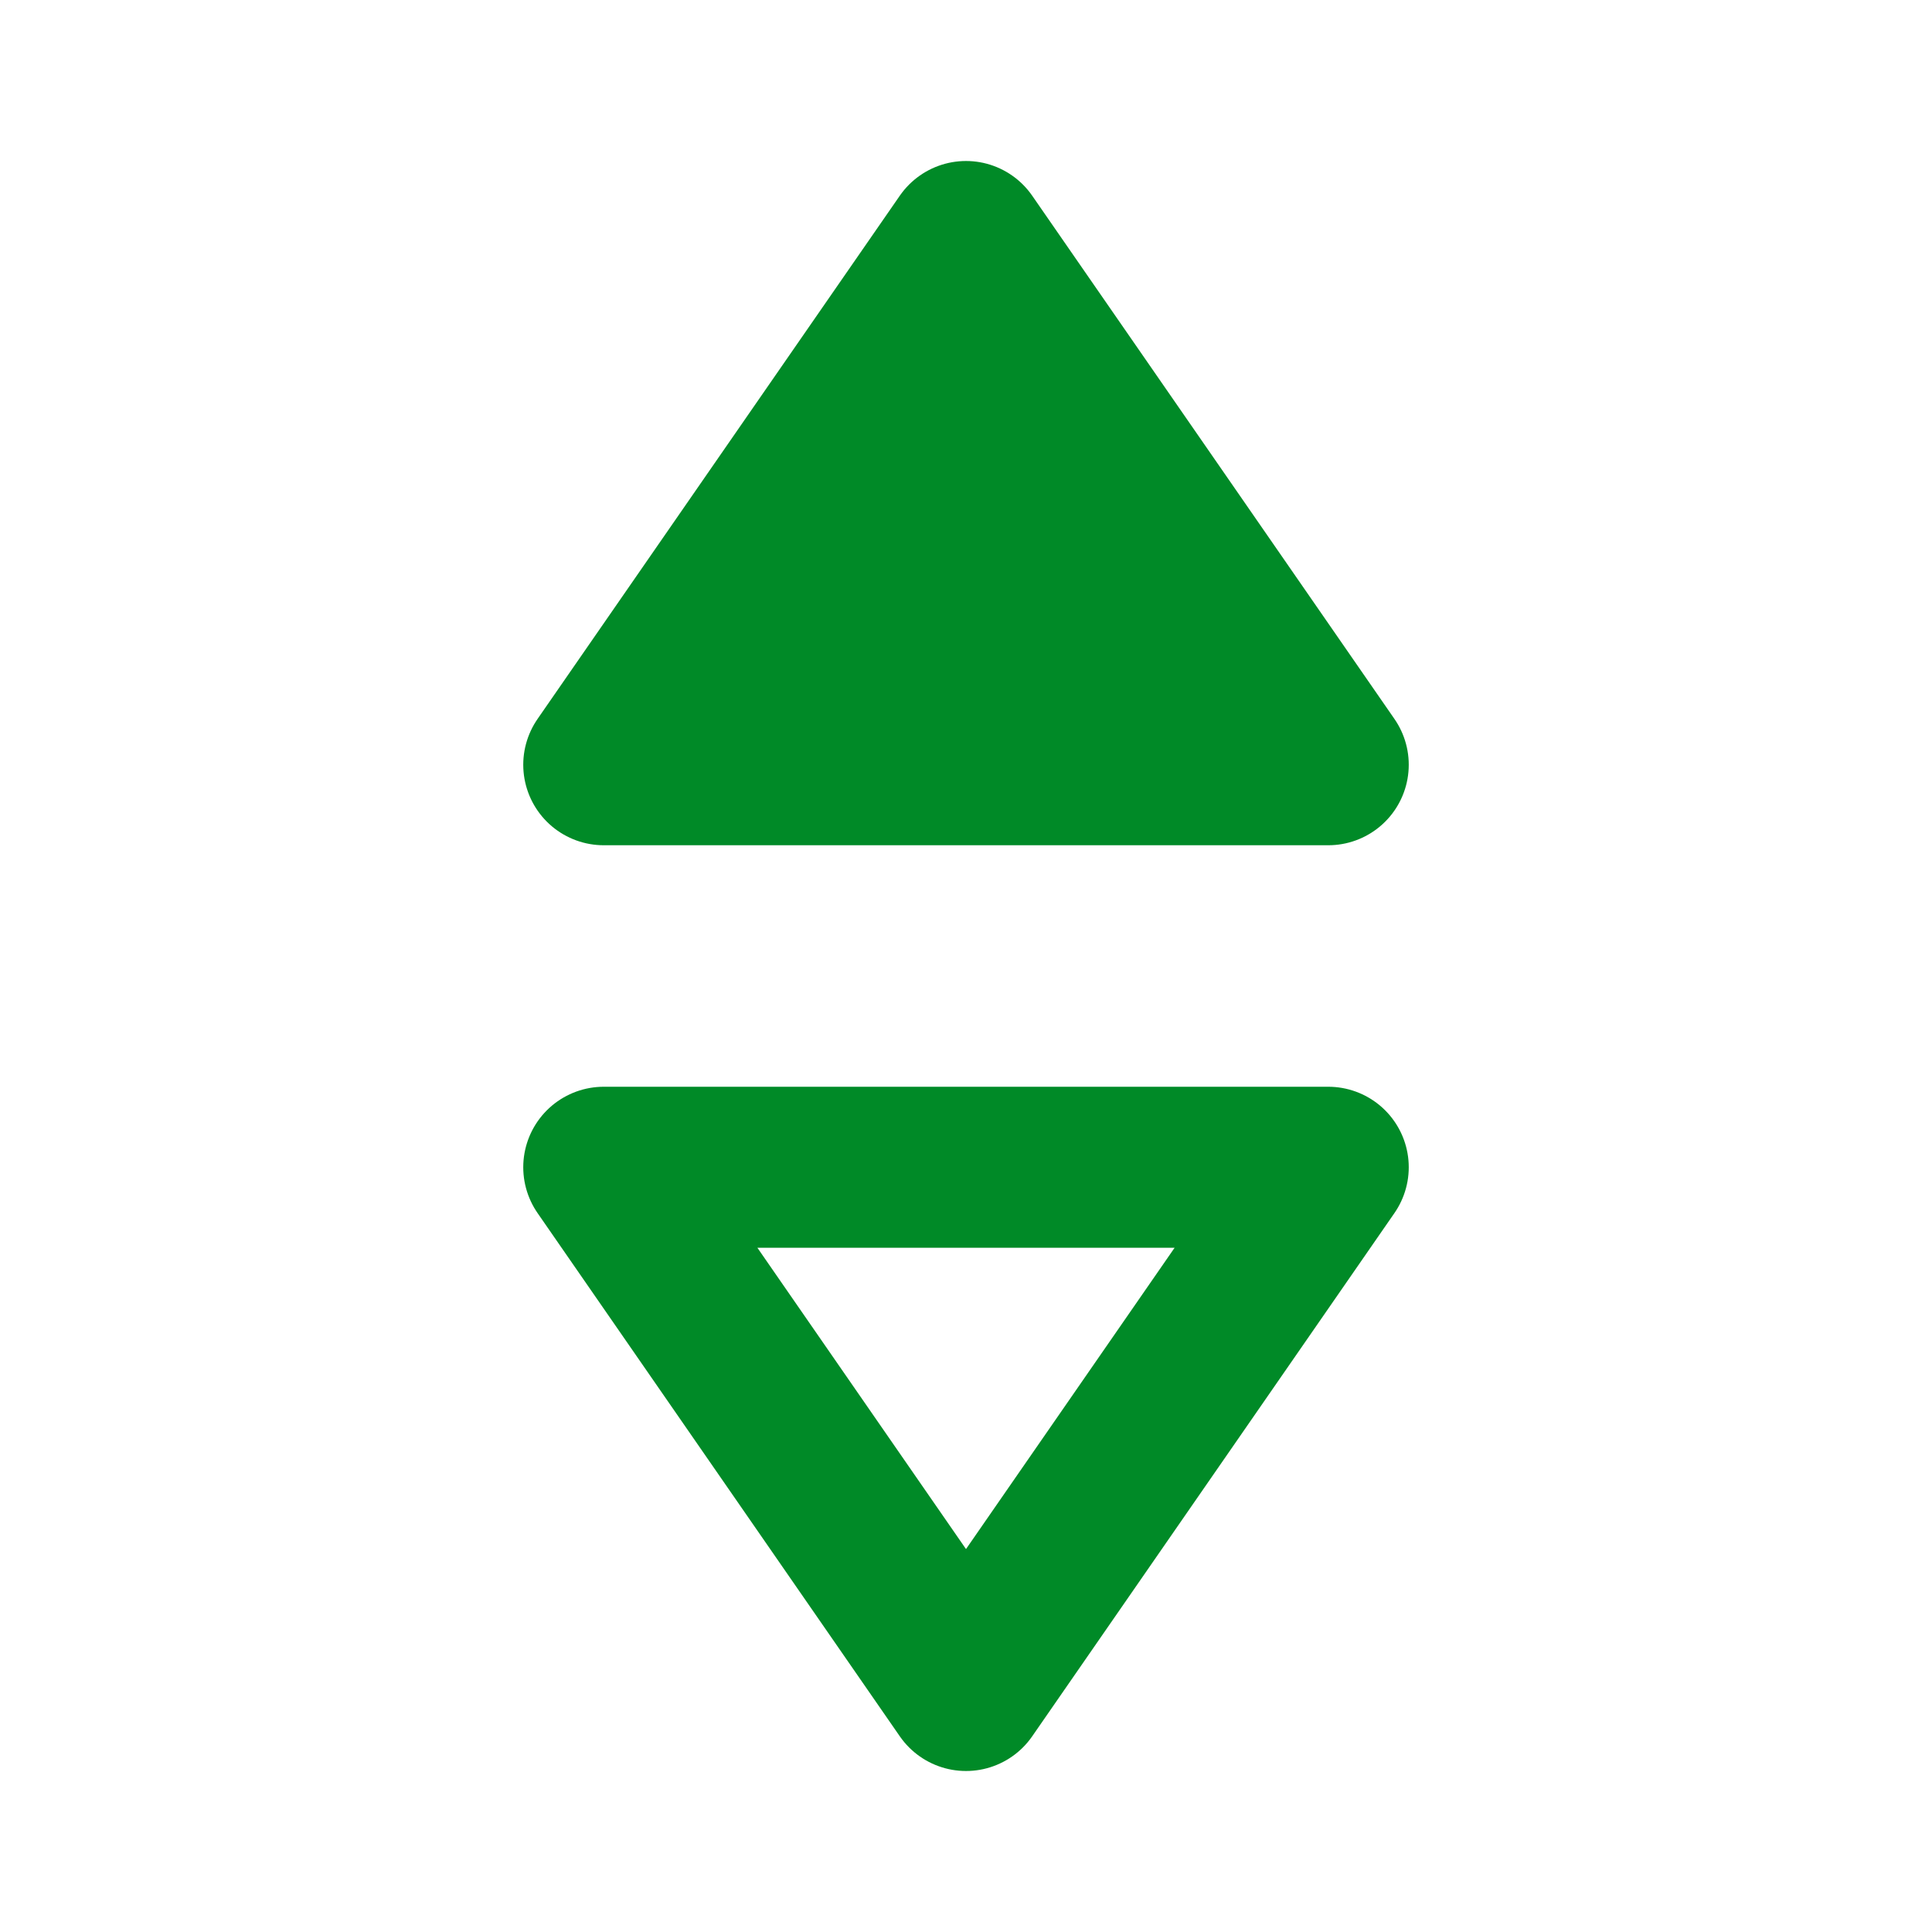 <svg xmlns="http://www.w3.org/2000/svg" width="24px" height="24px" viewBox="0 0 24 24" aria-labelledby="title-sort-table-up" aria-describedby="desc-sort-table-u"><title id="title-sort-table-up">Ascending Column Sort</title><desc id='desc-amenities-icon'>A pair of arrows pointing up and down with the up arrow filled in to indicate that the table is being sorted by this column in ascending order</desc><path fill="none" stroke="#008A27" stroke-width="2" stroke-linejoin="round" d="M12,21l-4.5-6.5h9L12,21z M12,3L7.5,9.5h9L12,3z"/><polyline fill="#008A27" points="16.5,9.5 12,3 7.5,9.5 "/></svg>
